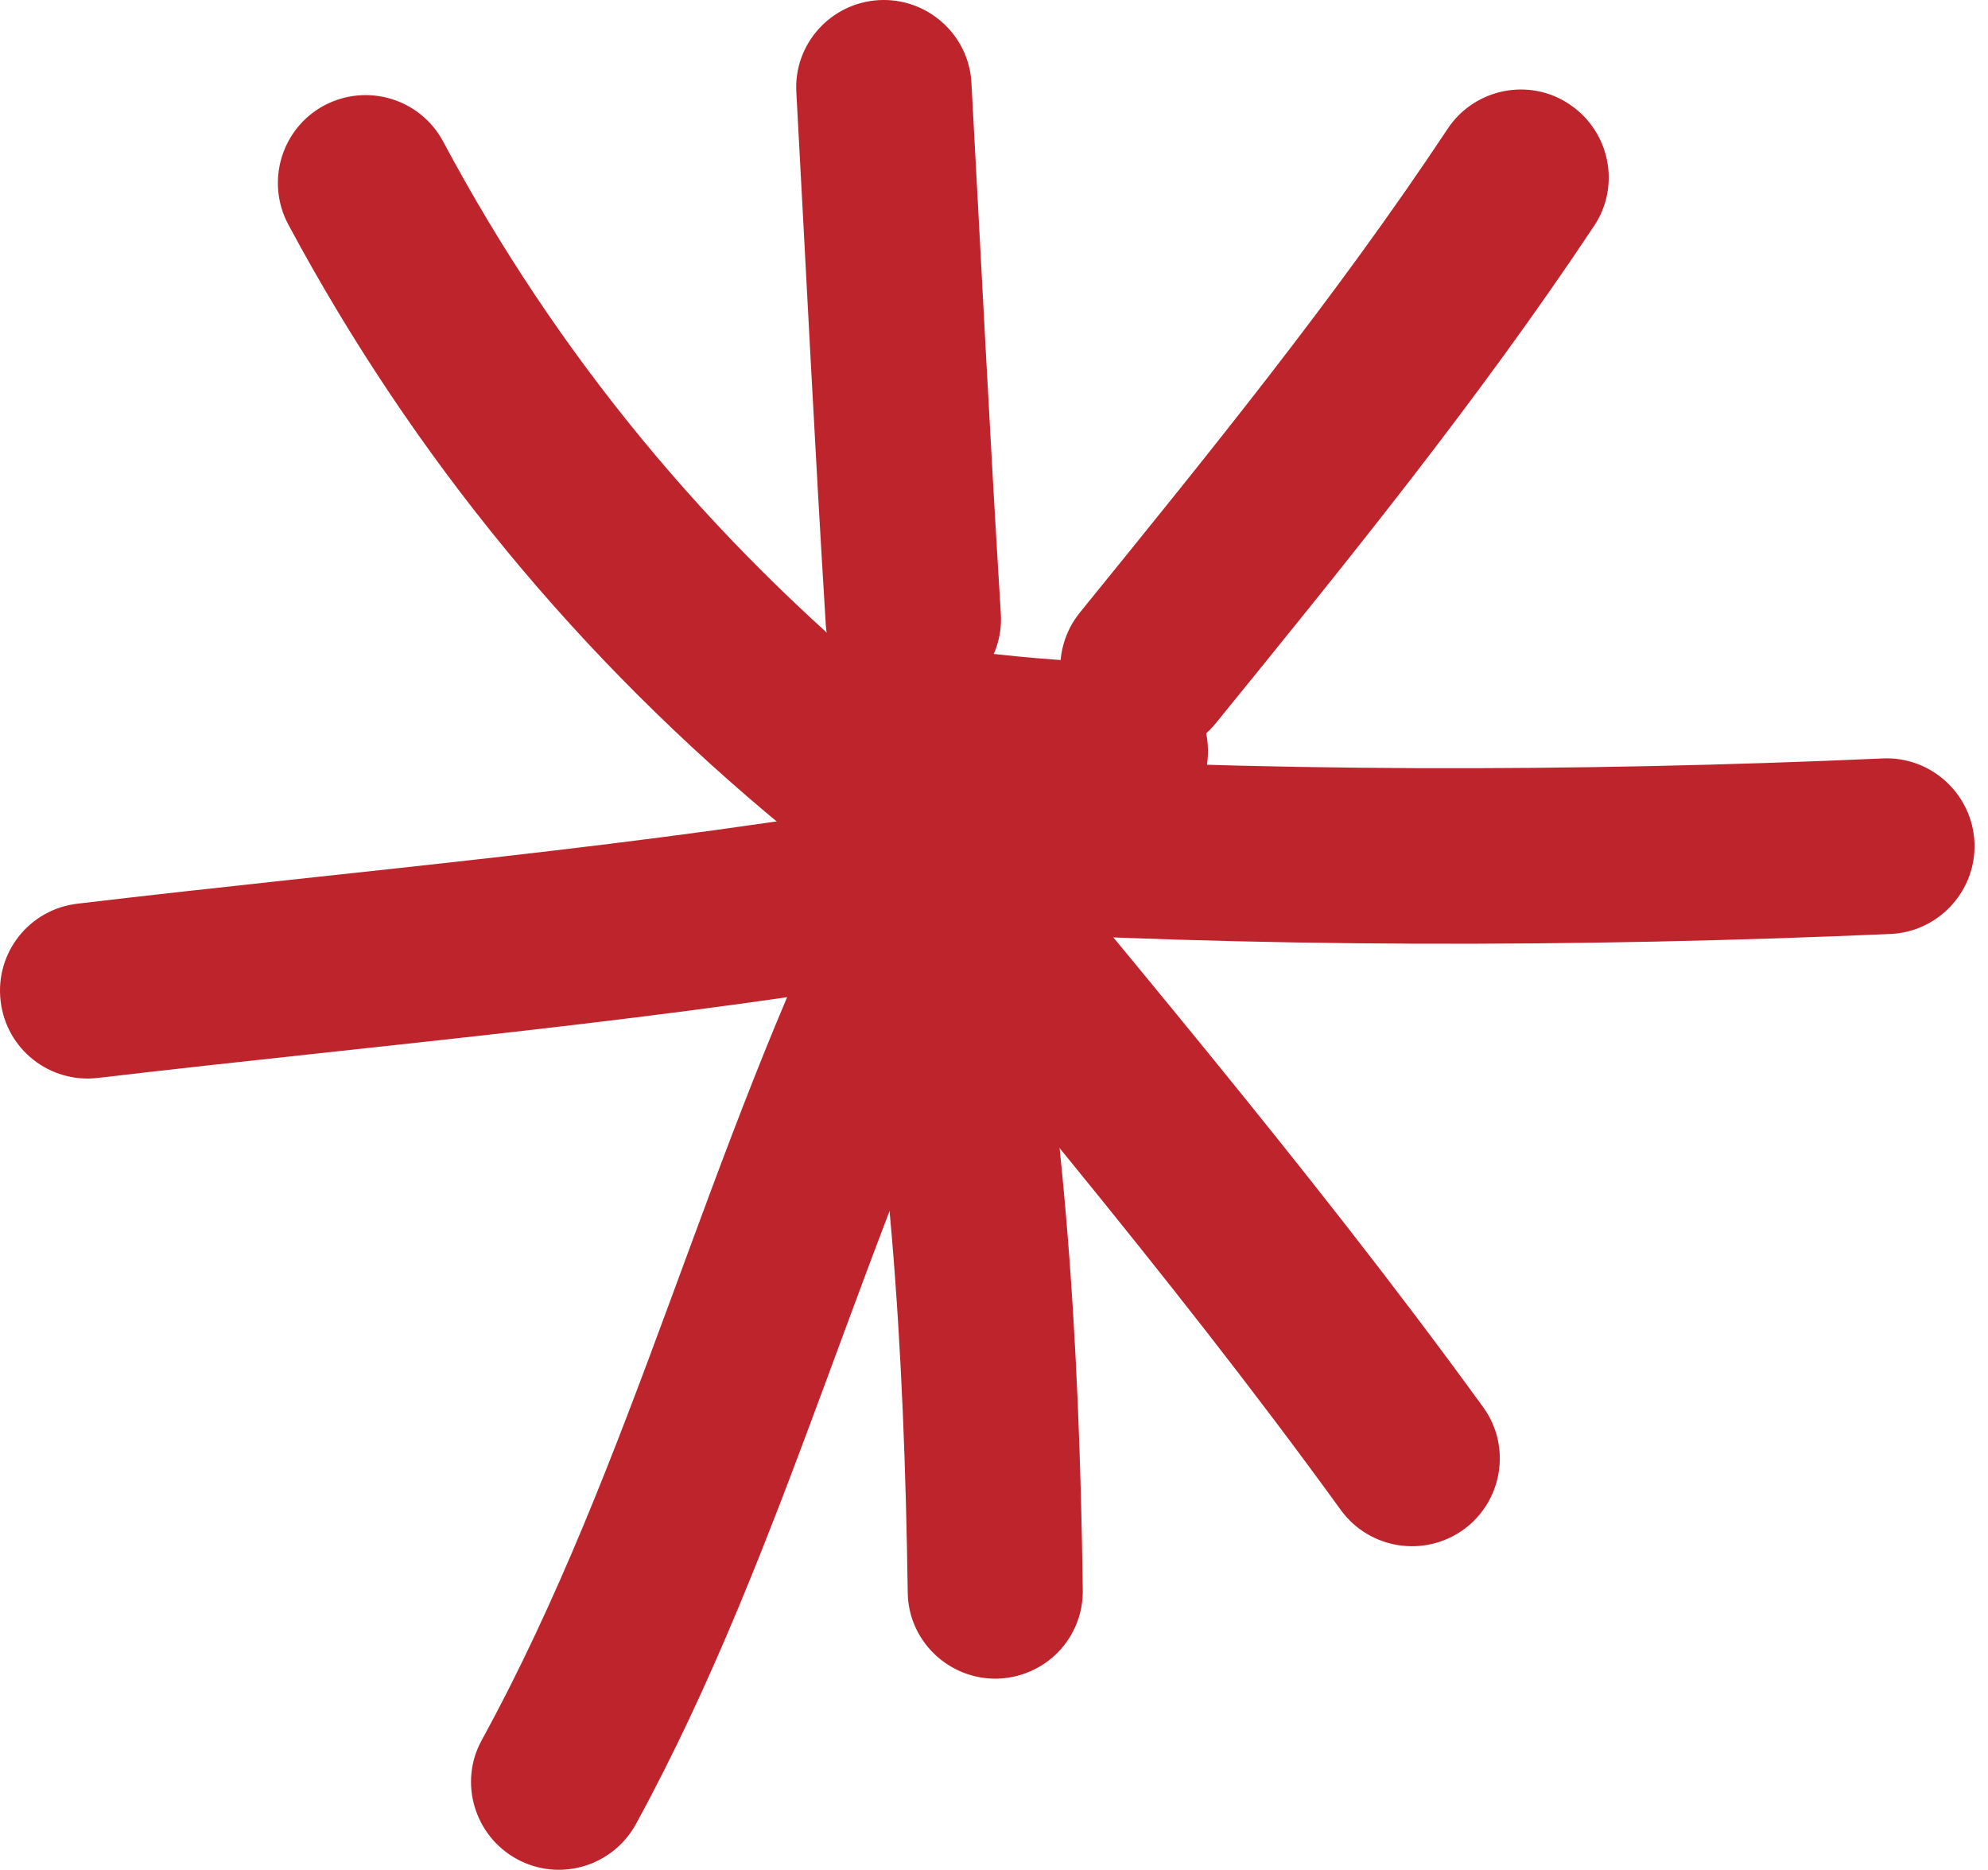 <?xml version="1.0" encoding="UTF-8"?> <svg xmlns="http://www.w3.org/2000/svg" width="134" height="126" viewBox="0 0 134 126" fill="none"> <path fill-rule="evenodd" clip-rule="evenodd" d="M60.413 46.673C47.786 36.293 37.555 23.933 29.866 9.531C28.328 6.663 24.75 5.569 21.852 7.106C18.984 8.644 17.89 12.222 19.427 15.12C27.885 30.882 39.063 44.426 52.902 55.811C55.416 57.881 59.171 57.526 61.241 55.012C63.311 52.469 62.927 48.743 60.413 46.673Z" fill="#BD242B"></path> <path fill-rule="evenodd" clip-rule="evenodd" d="M53.679 6.249C54.33 18.196 54.922 30.143 55.661 42.09C55.868 45.342 58.677 47.826 61.93 47.619C65.183 47.412 67.667 44.603 67.46 41.35C66.721 29.433 66.129 17.516 65.478 5.569C65.301 2.325 62.492 -0.174 59.239 0.009C55.986 0.193 53.472 2.987 53.679 6.249Z" fill="#BD242B"></path> <path fill-rule="evenodd" clip-rule="evenodd" d="M97.582 8.674C90.012 20.088 81.436 30.616 72.802 41.261C70.732 43.804 71.116 47.531 73.659 49.571C76.202 51.641 79.928 51.257 81.969 48.713C90.84 37.802 99.652 26.949 107.459 15.209C109.263 12.488 108.494 8.822 105.773 7.018C103.082 5.214 99.386 5.953 97.582 8.674Z" fill="#BD242B"></path> <path fill-rule="evenodd" clip-rule="evenodd" d="M126.906 51.109C106.383 52.026 84.589 52.055 64.067 50.754C60.814 50.577 58.005 53.031 57.798 56.313C57.591 59.566 60.075 62.376 63.327 62.583C84.264 63.884 106.502 63.854 127.438 62.937C130.691 62.79 133.234 60.01 133.086 56.757C132.938 53.504 130.159 50.961 126.906 51.109Z" fill="#BD242B"></path> <path fill-rule="evenodd" clip-rule="evenodd" d="M52.886 54.864C65.543 70.359 78.643 85.559 90.383 101.764C92.305 104.396 96.002 104.987 98.663 103.065C101.295 101.143 101.886 97.447 99.964 94.815C88.076 78.432 74.829 63.055 62.024 47.382C59.954 44.869 56.228 44.484 53.714 46.554C51.171 48.624 50.816 52.35 52.886 54.864Z" fill="#BD242B"></path> <path fill-rule="evenodd" clip-rule="evenodd" d="M56.719 59.361C60.031 75.507 60.948 90.943 61.185 107.296C61.214 110.549 63.905 113.151 67.158 113.121C70.441 113.062 73.043 110.401 72.984 107.118C72.747 89.996 71.771 73.88 68.311 56.965C67.631 53.772 64.526 51.701 61.303 52.382C58.109 53.032 56.039 56.167 56.719 59.361Z" fill="#BD242B"></path> <path fill-rule="evenodd" clip-rule="evenodd" d="M57.253 58.06C47.672 77.222 42.734 98.513 32.472 117.262C30.905 120.101 31.97 123.708 34.838 125.275C37.706 126.843 41.285 125.778 42.852 122.939C53.172 104.073 58.17 82.663 67.84 63.353C69.289 60.425 68.106 56.877 65.208 55.398C62.28 53.949 58.732 55.132 57.253 58.06Z" fill="#BD242B"></path> <path fill-rule="evenodd" clip-rule="evenodd" d="M62.526 53.711C43.453 57.083 24.409 58.62 5.217 60.897C1.964 61.282 -0.343 64.209 0.042 67.462C0.426 70.715 3.354 73.022 6.607 72.637C26.006 70.36 45.286 68.763 64.597 65.362C67.79 64.771 69.949 61.696 69.387 58.502C68.796 55.279 65.749 53.12 62.526 53.711Z" fill="#BD242B"></path> <path fill-rule="evenodd" clip-rule="evenodd" d="M75.798 44.723C71.865 44.546 68.139 44.279 64.295 43.718C61.042 43.244 58.055 45.492 57.582 48.715C57.109 51.938 59.356 54.955 62.579 55.428C66.838 56.049 70.948 56.345 75.265 56.522C78.518 56.67 81.298 54.156 81.416 50.874C81.564 47.621 79.051 44.871 75.798 44.723Z" fill="#BD242B"></path> </svg> 